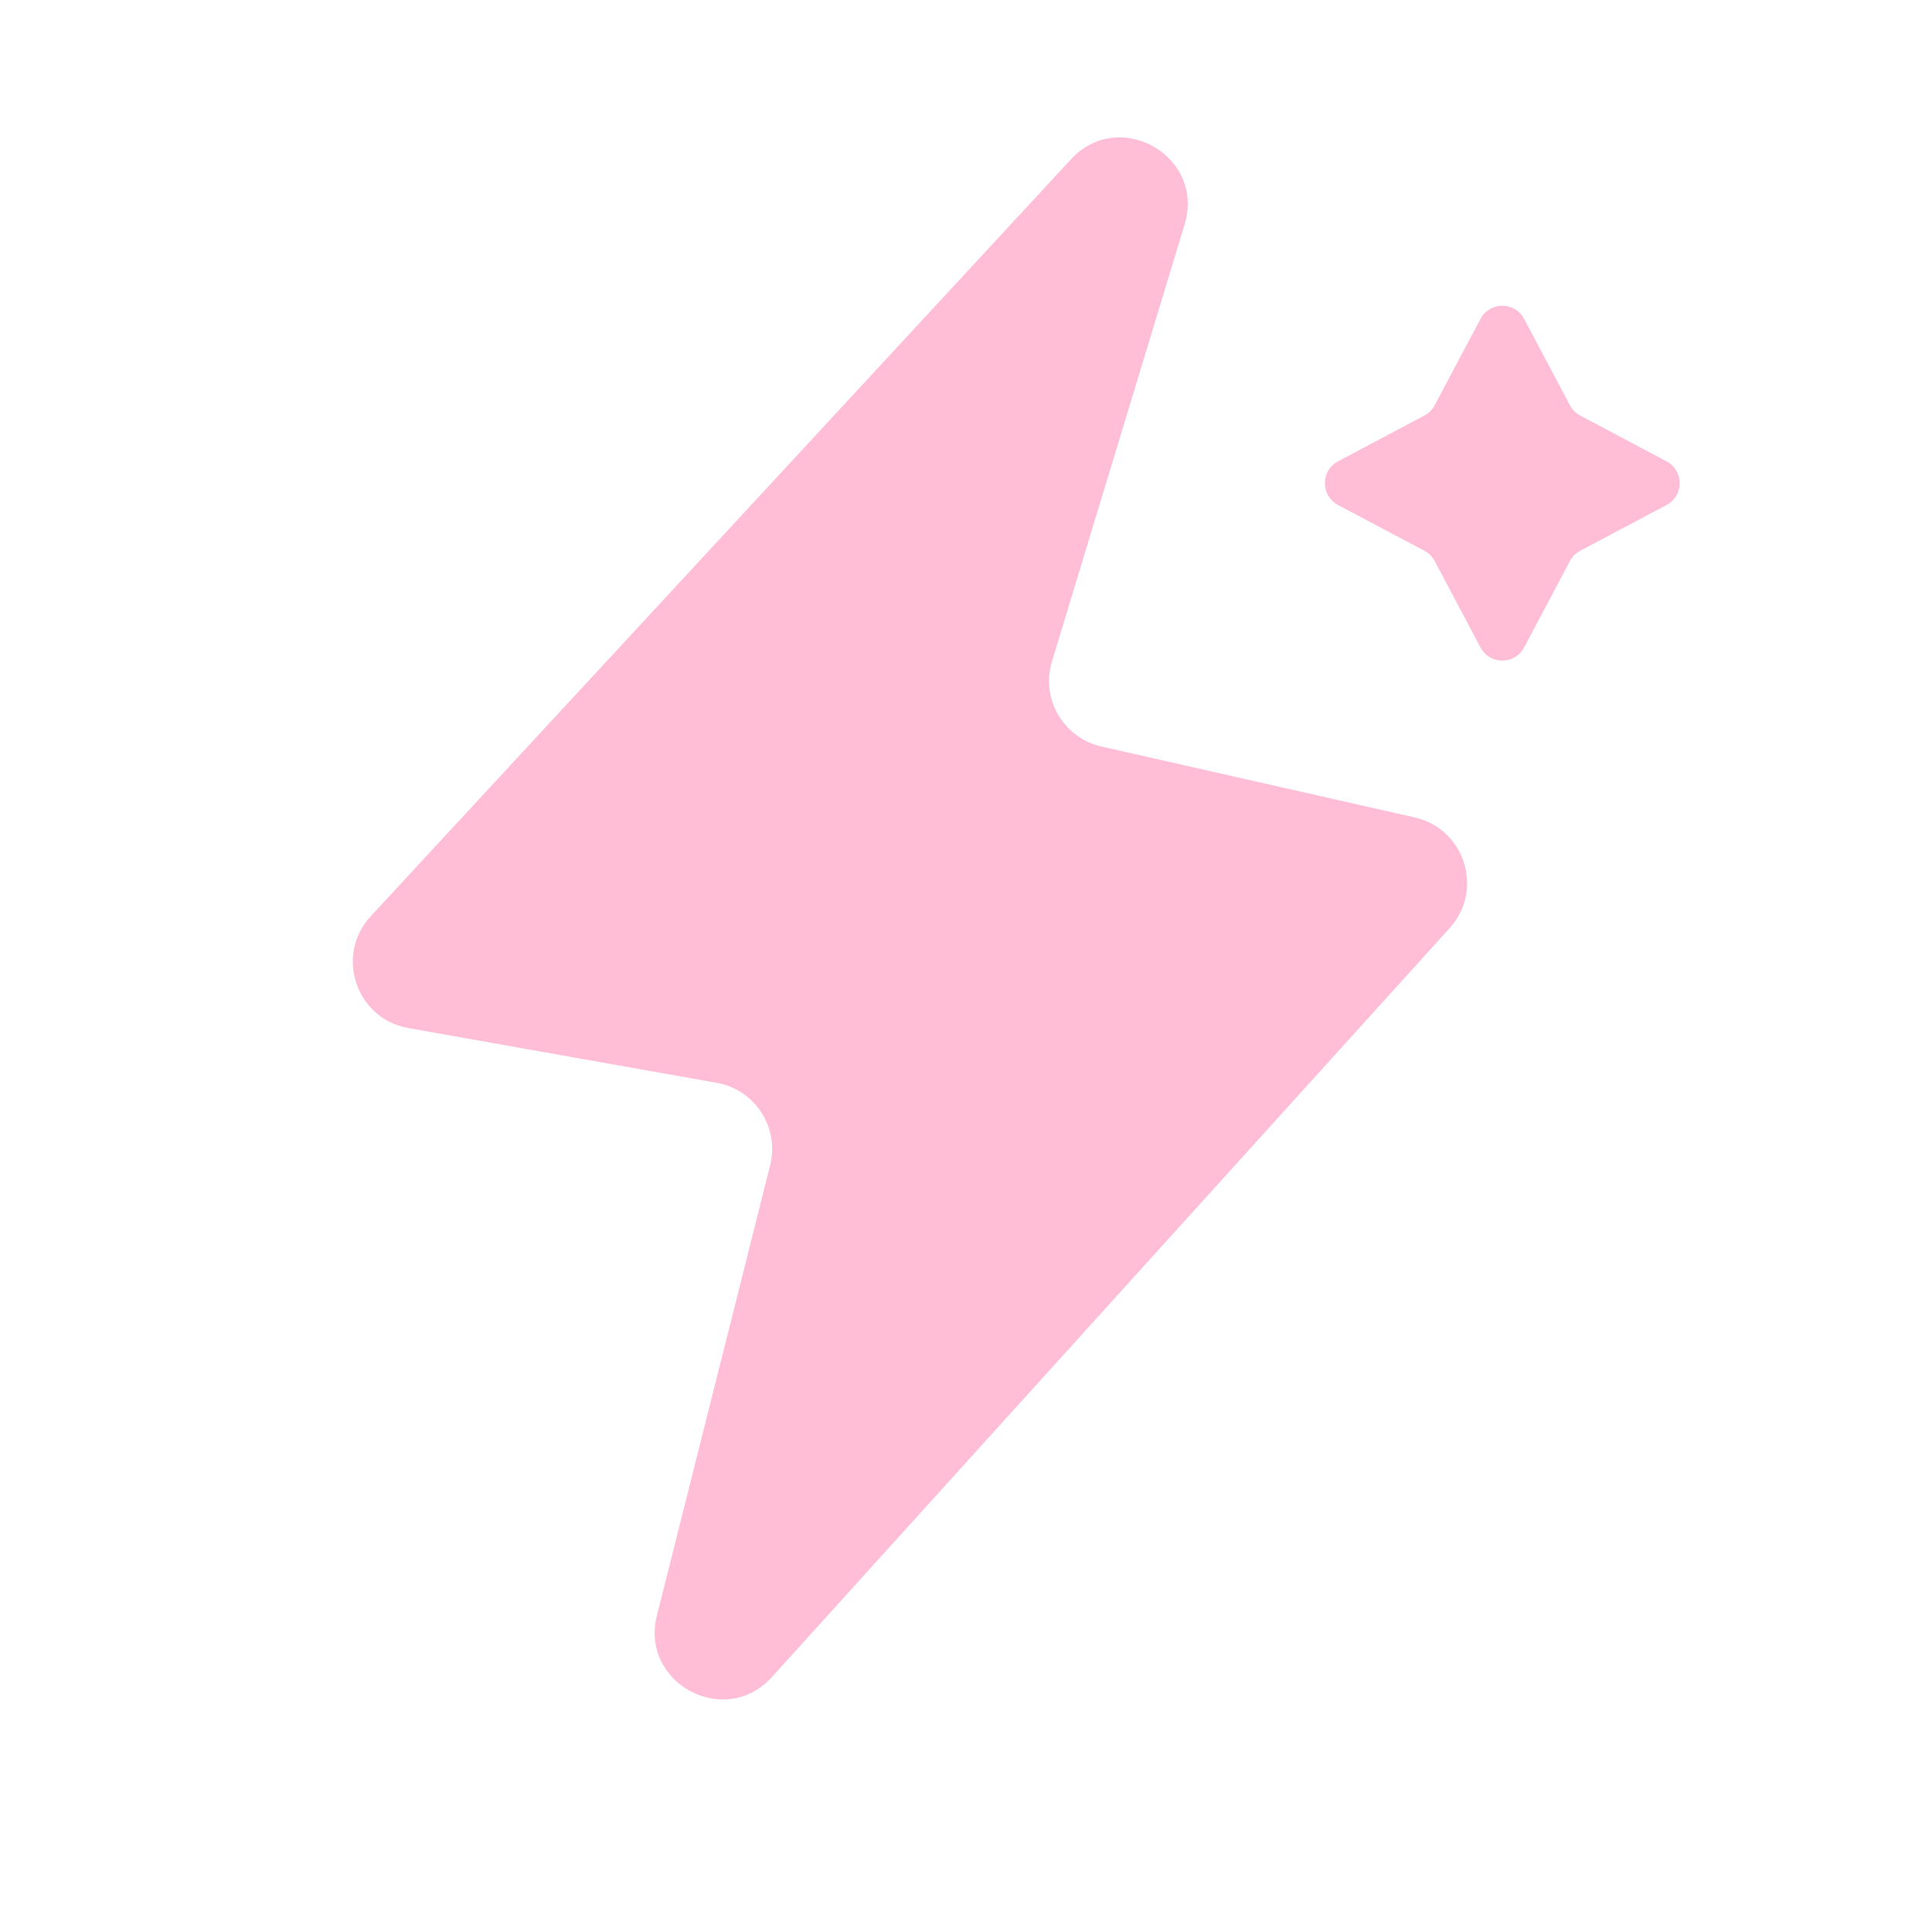 <svg width="68" height="68" viewBox="0 0 68 68" fill="none" xmlns="http://www.w3.org/2000/svg">
<g clip-path="url(#clip0_495_6952)">
<g filter="url(#filter0_ii_495_6952)">
<path d="M11.274 33.431L35.92 6.789C37.625 4.946 40.649 6.679 39.92 9.082L35.251 24.463C34.852 25.777 35.653 27.153 36.992 27.457L48.019 29.953C49.784 30.353 50.465 32.505 49.25 33.847L25.395 60.208C23.742 62.034 20.746 60.432 21.347 58.044L25.332 42.2C25.666 40.869 24.802 39.534 23.452 39.294L12.597 37.366C10.755 37.039 10.004 34.805 11.274 33.431Z" fill="#FFBDD6"/>
</g>
<g filter="url(#filter1_ii_495_6952)">
<path d="M50.334 12.406C50.661 11.79 51.543 11.79 51.87 12.406L53.482 15.447C53.563 15.601 53.689 15.726 53.843 15.808L56.884 17.42C57.5 17.747 57.5 18.629 56.884 18.956L53.843 20.568C53.689 20.65 53.563 20.775 53.482 20.929L51.87 23.97C51.543 24.586 50.661 24.586 50.334 23.97L48.722 20.929C48.64 20.775 48.515 20.65 48.361 20.568L45.319 18.956C44.704 18.629 44.704 17.747 45.319 17.42L48.361 15.808C48.515 15.726 48.64 15.601 48.722 15.447L50.334 12.406Z" fill="#FFBDD6"/>
</g>
</g>
<defs>
<filter id="filter0_ii_495_6952" x="10.051" y="3.652" width="42.178" height="58.528" filterUnits="userSpaceOnUse" color-interpolation-filters="sRGB">
<feFlood flood-opacity="0" result="BackgroundImageFix"/>
<feBlend mode="normal" in="SourceGraphic" in2="BackgroundImageFix" result="shape"/>
<feColorMatrix in="SourceAlpha" type="matrix" values="0 0 0 0 0 0 0 0 0 0 0 0 0 0 0 0 0 0 127 0" result="hardAlpha"/>
<feOffset dx="2.365" dy="1.183"/>
<feGaussianBlur stdDeviation="2.809"/>
<feComposite in2="hardAlpha" operator="arithmetic" k2="-1" k3="1"/>
<feColorMatrix type="matrix" values="0 0 0 0 1 0 0 0 0 1 0 0 0 0 1 0 0 0 1 0"/>
<feBlend mode="normal" in2="shape" result="effect1_innerShadow_495_6952"/>
<feColorMatrix in="SourceAlpha" type="matrix" values="0 0 0 0 0 0 0 0 0 0 0 0 0 0 0 0 0 0 127 0" result="hardAlpha"/>
<feOffset dx="-0.591" dy="-2.365"/>
<feGaussianBlur stdDeviation="2.306"/>
<feComposite in2="hardAlpha" operator="arithmetic" k2="-1" k3="1"/>
<feColorMatrix type="matrix" values="0 0 0 0 0.779 0 0 0 0 0.363 0 0 0 0 0.523 0 0 0 1 0"/>
<feBlend mode="normal" in2="effect1_innerShadow_495_6952" result="effect2_innerShadow_495_6952"/>
</filter>
<filter id="filter1_ii_495_6952" x="44.266" y="9.579" width="15.445" height="16.036" filterUnits="userSpaceOnUse" color-interpolation-filters="sRGB">
<feFlood flood-opacity="0" result="BackgroundImageFix"/>
<feBlend mode="normal" in="SourceGraphic" in2="BackgroundImageFix" result="shape"/>
<feColorMatrix in="SourceAlpha" type="matrix" values="0 0 0 0 0 0 0 0 0 0 0 0 0 0 0 0 0 0 127 0" result="hardAlpha"/>
<feOffset dx="2.365" dy="1.183"/>
<feGaussianBlur stdDeviation="2.809"/>
<feComposite in2="hardAlpha" operator="arithmetic" k2="-1" k3="1"/>
<feColorMatrix type="matrix" values="0 0 0 0 1 0 0 0 0 1 0 0 0 0 1 0 0 0 1 0"/>
<feBlend mode="normal" in2="shape" result="effect1_innerShadow_495_6952"/>
<feColorMatrix in="SourceAlpha" type="matrix" values="0 0 0 0 0 0 0 0 0 0 0 0 0 0 0 0 0 0 127 0" result="hardAlpha"/>
<feOffset dx="-0.591" dy="-2.365"/>
<feGaussianBlur stdDeviation="2.306"/>
<feComposite in2="hardAlpha" operator="arithmetic" k2="-1" k3="1"/>
<feColorMatrix type="matrix" values="0 0 0 0 0.779 0 0 0 0 0.363 0 0 0 0 0.523 0 0 0 1 0"/>
<feBlend mode="normal" in2="effect1_innerShadow_495_6952" result="effect2_innerShadow_495_6952"/>
</filter>
<clipPath id="clip0_495_6952">
<rect width="68" height="68" fill="white"/>
</clipPath>
</defs>
</svg>
